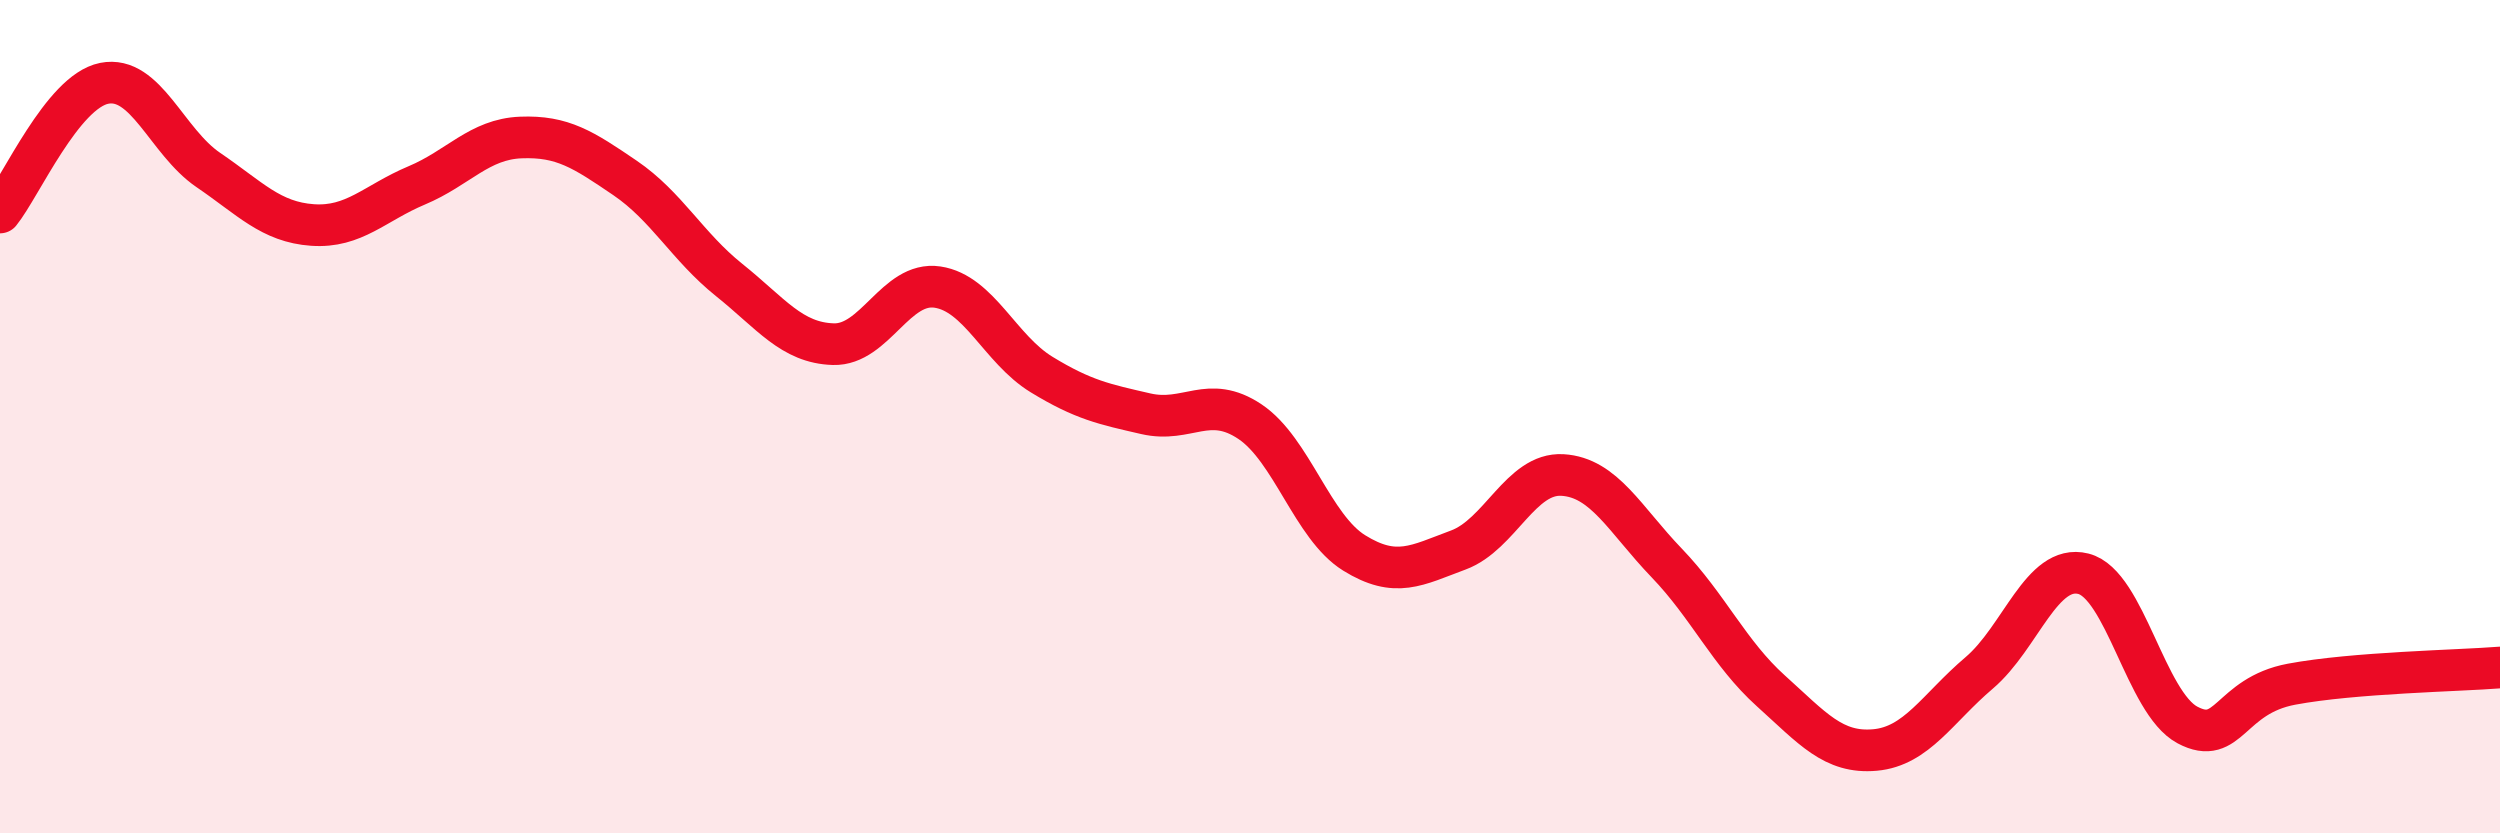 
    <svg width="60" height="20" viewBox="0 0 60 20" xmlns="http://www.w3.org/2000/svg">
      <path
        d="M 0,5.1 C 0.5,4.48 1.5,2.2 2.5,2 C 3.5,1.8 4,3.4 5,4.08 C 6,4.76 6.5,5.33 7.5,5.4 C 8.5,5.47 9,4.87 10,4.45 C 11,4.03 11.5,3.34 12.5,3.3 C 13.5,3.26 14,3.59 15,4.27 C 16,4.95 16.5,5.92 17.5,6.72 C 18.5,7.52 19,8.23 20,8.26 C 21,8.29 21.5,6.74 22.5,6.89 C 23.5,7.04 24,8.38 25,8.99 C 26,9.6 26.5,9.7 27.5,9.93 C 28.5,10.16 29,9.45 30,10.12 C 31,10.79 31.5,12.65 32.5,13.27 C 33.5,13.89 34,13.57 35,13.2 C 36,12.83 36.5,11.34 37.5,11.4 C 38.5,11.46 39,12.47 40,13.51 C 41,14.55 41.5,15.68 42.5,16.58 C 43.5,17.48 44,18.09 45,18 C 46,17.91 46.5,17 47.5,16.15 C 48.5,15.3 49,13.52 50,13.77 C 51,14.02 51.5,16.87 52.5,17.4 C 53.5,17.93 53.5,16.7 55,16.42 C 56.5,16.14 59,16.1 60,16.02L60 20L0 20Z"
        fill="#EB0A25"
        opacity="0.1"
        stroke-linecap="round"
        stroke-linejoin="round"
      />
      <path
        d="M 0,5.1 C 0.5,4.48 1.5,2.2 2.5,2 C 3.5,1.8 4,3.4 5,4.08 C 6,4.76 6.5,5.33 7.5,5.4 C 8.5,5.47 9,4.87 10,4.45 C 11,4.03 11.5,3.34 12.5,3.3 C 13.5,3.26 14,3.59 15,4.27 C 16,4.95 16.5,5.92 17.5,6.72 C 18.5,7.52 19,8.23 20,8.26 C 21,8.29 21.5,6.74 22.5,6.89 C 23.5,7.04 24,8.38 25,8.99 C 26,9.6 26.5,9.7 27.5,9.93 C 28.5,10.16 29,9.45 30,10.12 C 31,10.79 31.5,12.65 32.5,13.27 C 33.5,13.89 34,13.57 35,13.2 C 36,12.83 36.5,11.34 37.5,11.4 C 38.5,11.46 39,12.47 40,13.51 C 41,14.55 41.5,15.68 42.5,16.58 C 43.5,17.48 44,18.09 45,18 C 46,17.91 46.5,17 47.5,16.15 C 48.5,15.3 49,13.52 50,13.77 C 51,14.02 51.5,16.87 52.5,17.4 C 53.5,17.93 53.5,16.7 55,16.42 C 56.5,16.14 59,16.1 60,16.02"
        stroke="#EB0A25"
        stroke-width="1"
        fill="none"
        stroke-linecap="round"
        stroke-linejoin="round"
      />
    </svg>
  